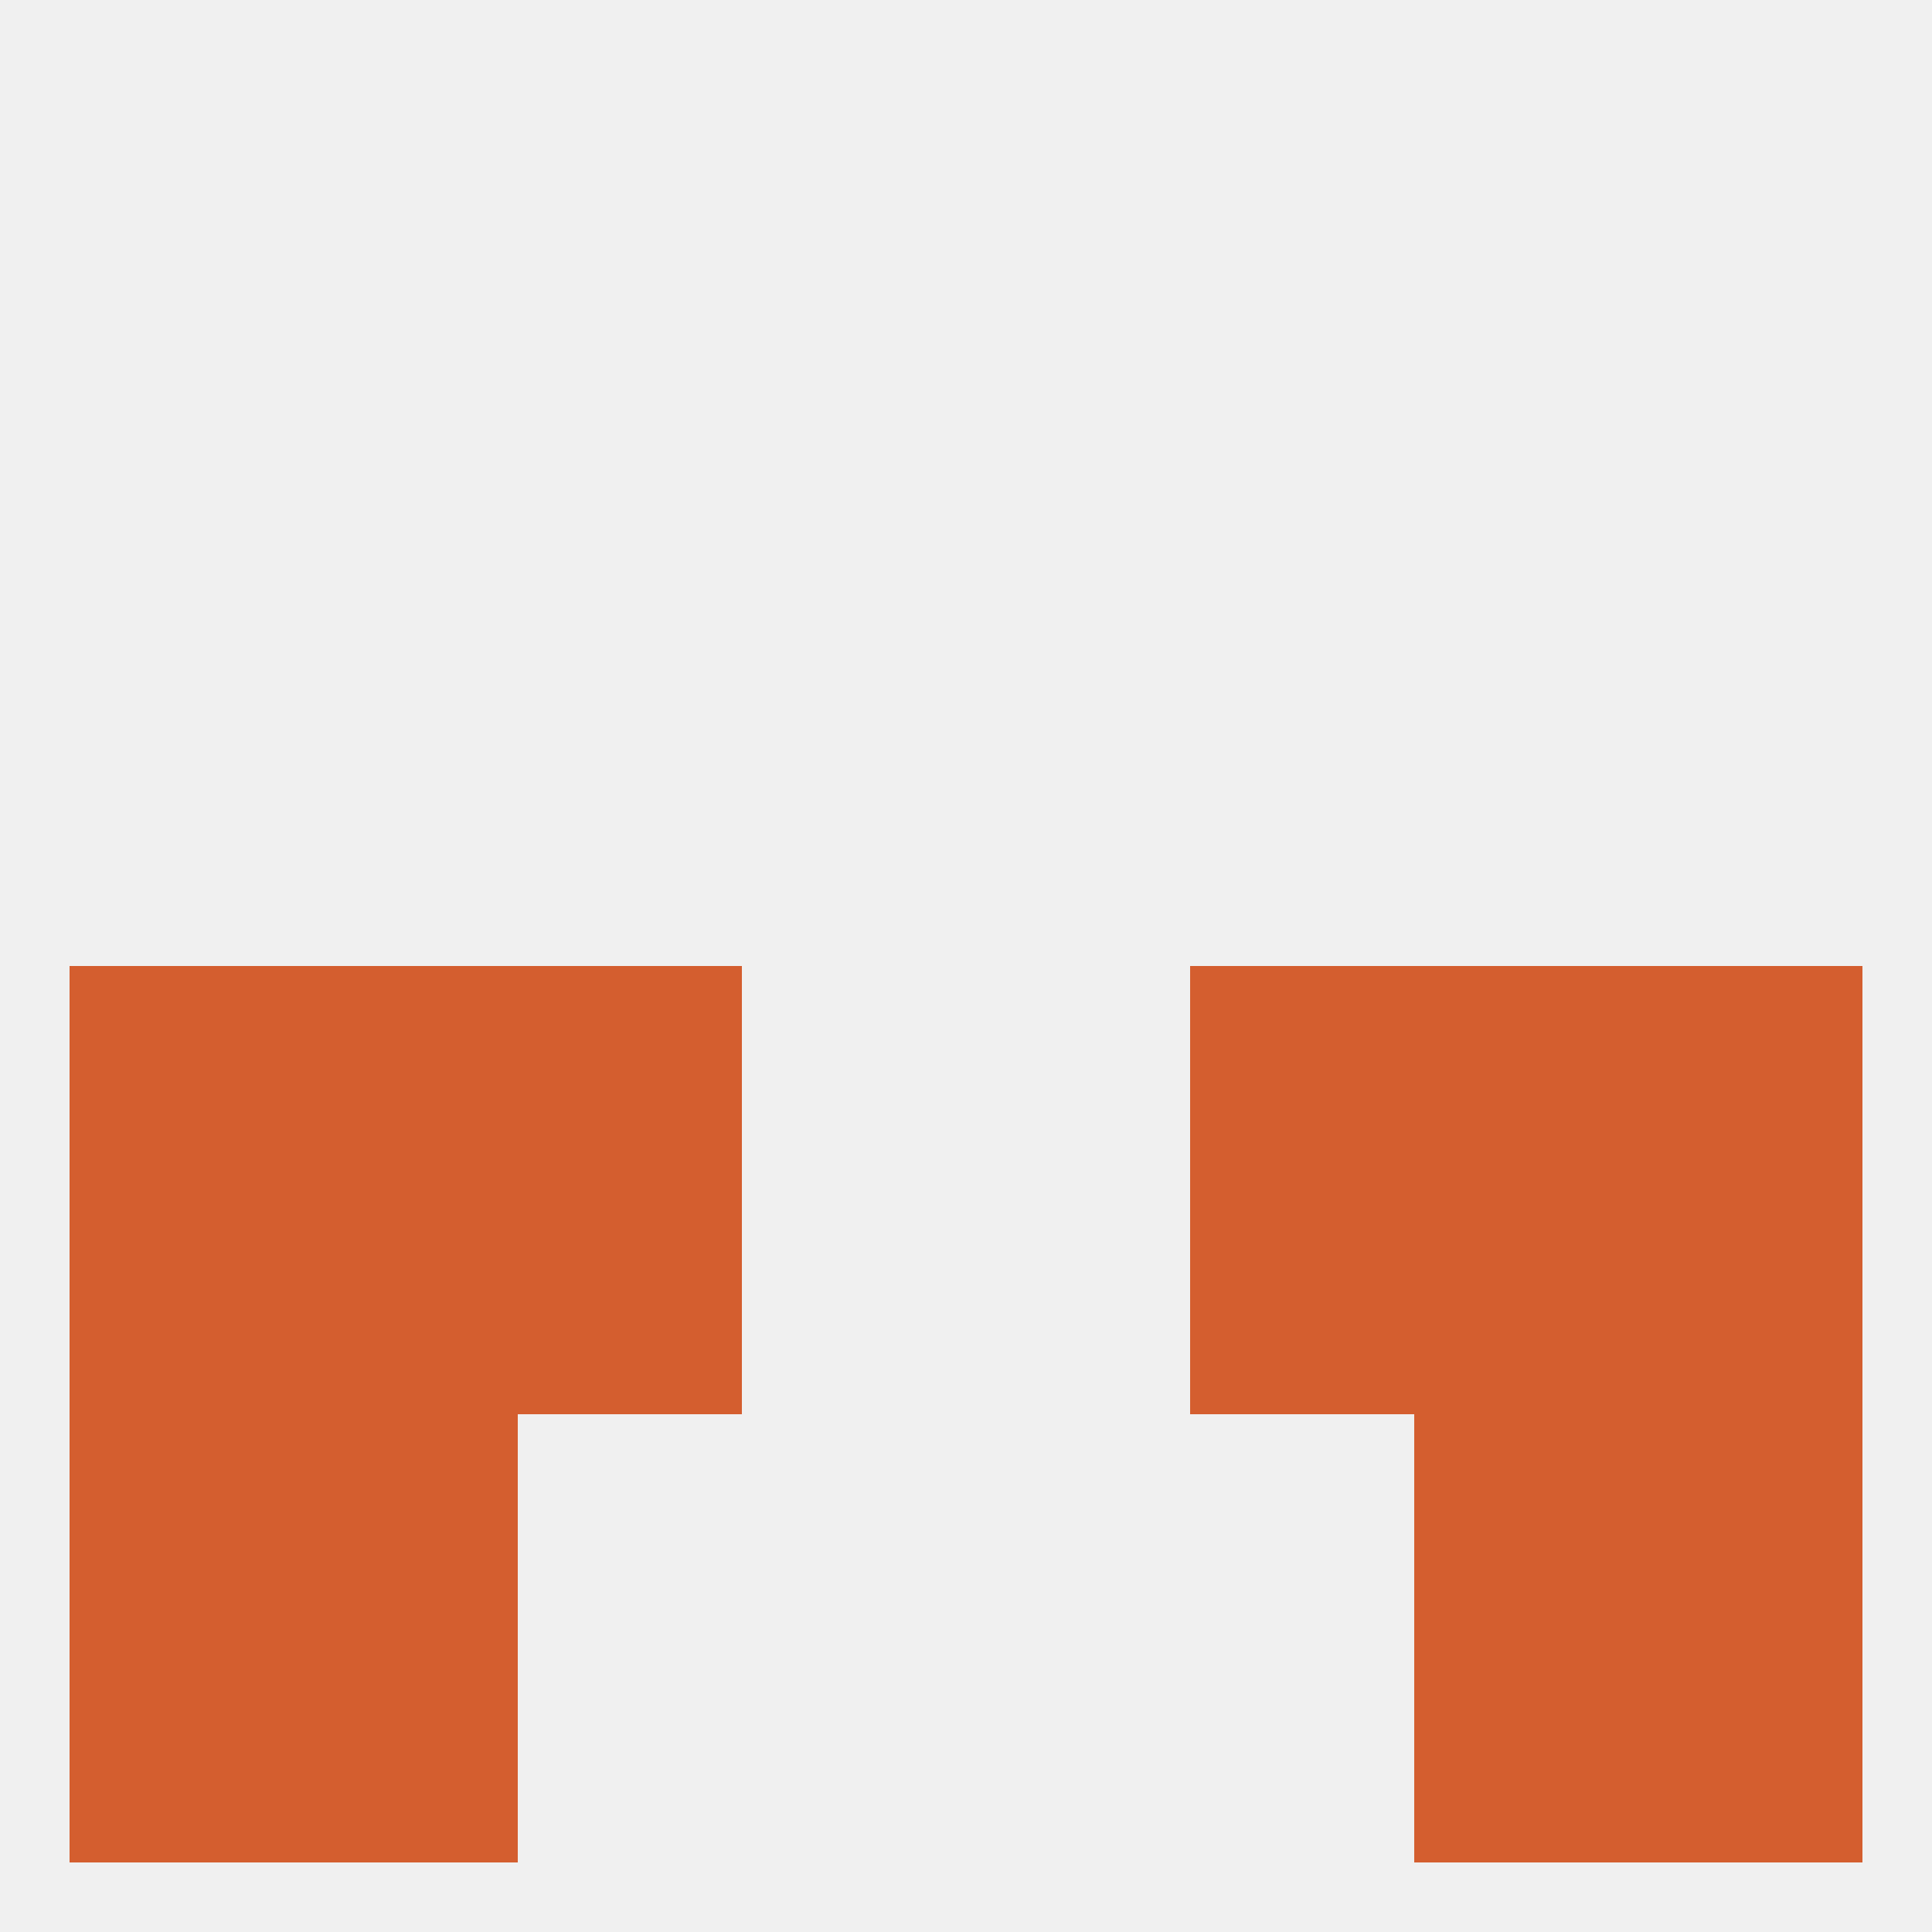 
<!--   <?xml version="1.0"?> -->
<svg version="1.1" baseprofile="full" xmlns="http://www.w3.org/2000/svg" xmlns:xlink="http://www.w3.org/1999/xlink" xmlns:ev="http://www.w3.org/2001/xml-events" width="250" height="250" viewBox="0 0 250 250" >
	<rect width="100%" height="100%" fill="rgba(240,240,240,255)"/>

	<rect x="9" y="212" width="29" height="29" fill="rgba(212,94,47,255)"/>
	<rect x="212" y="212" width="29" height="29" fill="rgba(212,94,47,255)"/>
	<rect x="38" y="212" width="29" height="29" fill="rgba(212,94,47,255)"/>
	<rect x="183" y="212" width="29" height="29" fill="rgba(212,94,47,255)"/>
	<rect x="9" y="125" width="29" height="29" fill="rgba(212,94,47,255)"/>
	<rect x="212" y="125" width="29" height="29" fill="rgba(212,94,47,255)"/>
	<rect x="38" y="125" width="29" height="29" fill="rgba(212,94,47,255)"/>
	<rect x="183" y="125" width="29" height="29" fill="rgba(212,94,47,255)"/>
	<rect x="67" y="125" width="29" height="29" fill="rgba(212,94,47,255)"/>
	<rect x="154" y="125" width="29" height="29" fill="rgba(212,94,47,255)"/>
	<rect x="9" y="154" width="29" height="29" fill="rgba(212,94,47,255)"/>
	<rect x="212" y="154" width="29" height="29" fill="rgba(212,94,47,255)"/>
	<rect x="38" y="154" width="29" height="29" fill="rgba(212,94,47,255)"/>
	<rect x="183" y="154" width="29" height="29" fill="rgba(212,94,47,255)"/>
	<rect x="67" y="154" width="29" height="29" fill="rgba(212,94,47,255)"/>
	<rect x="154" y="154" width="29" height="29" fill="rgba(212,94,47,255)"/>
	<rect x="38" y="183" width="29" height="29" fill="rgba(212,94,47,255)"/>
	<rect x="183" y="183" width="29" height="29" fill="rgba(212,94,47,255)"/>
	<rect x="9" y="183" width="29" height="29" fill="rgba(212,94,47,255)"/>
	<rect x="212" y="183" width="29" height="29" fill="rgba(212,94,47,255)"/>
</svg>